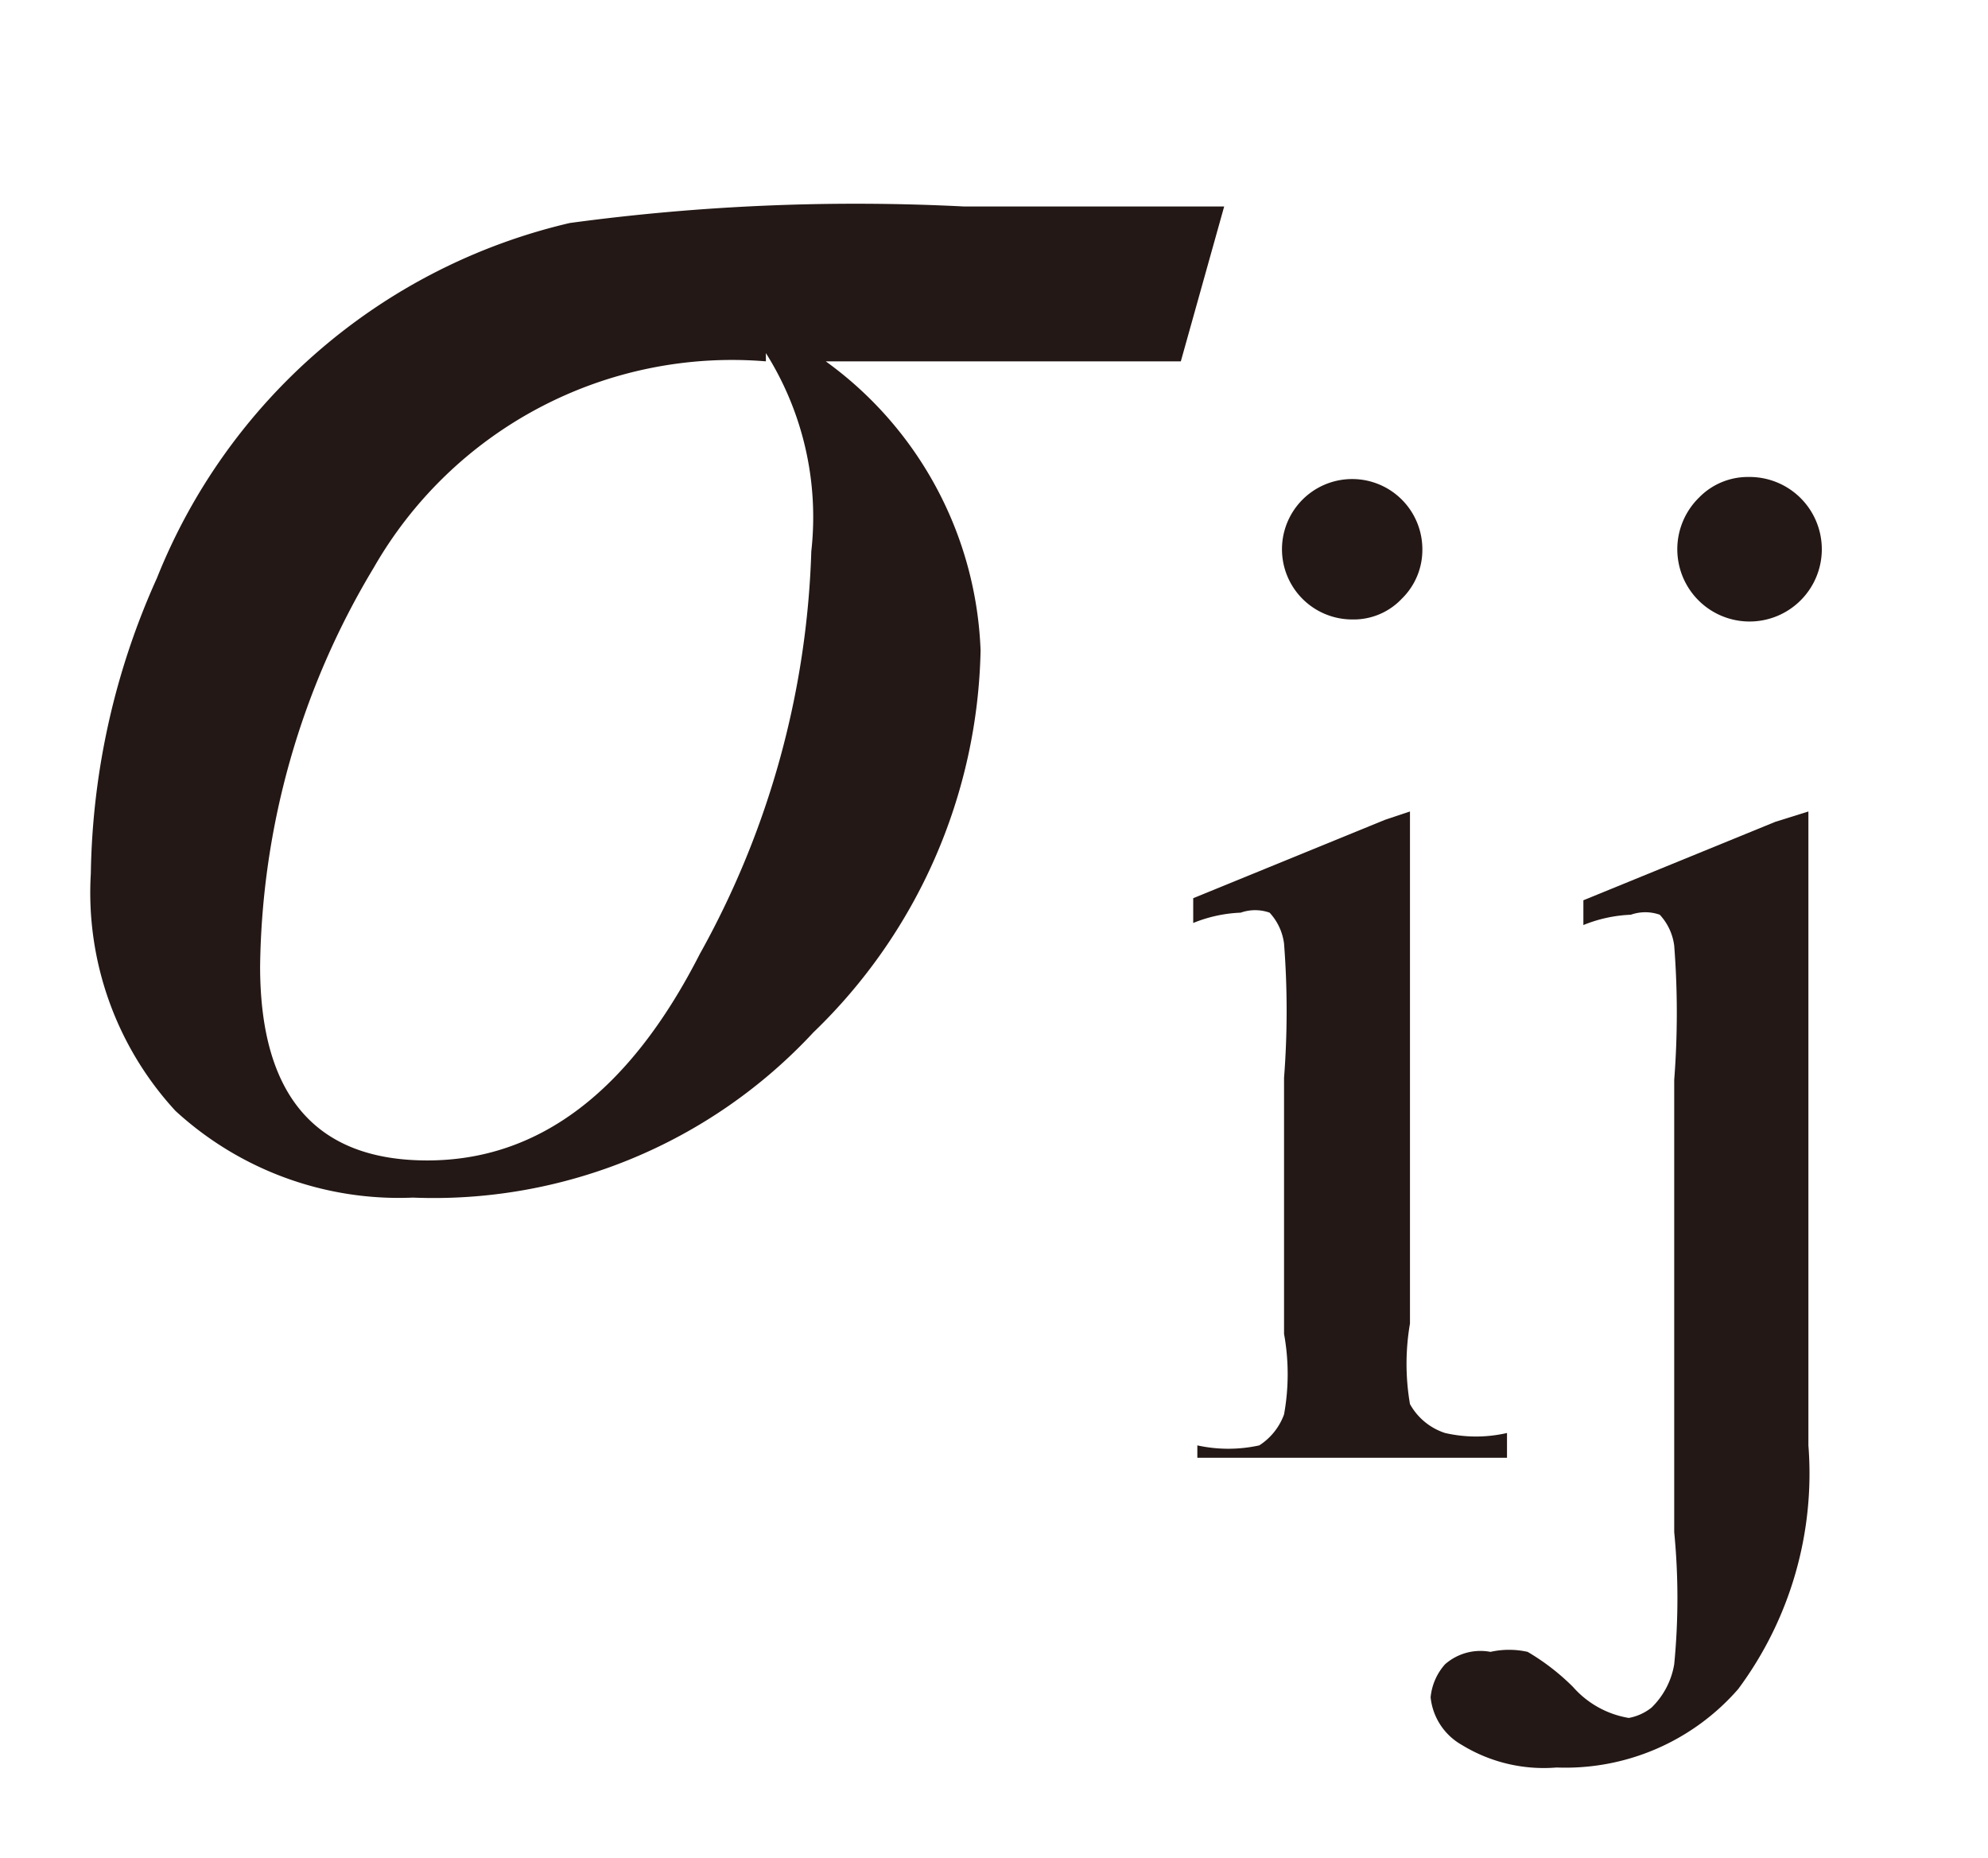 <svg id="レイヤー_1" data-name="レイヤー 1" xmlns="http://www.w3.org/2000/svg" viewBox="0 0 9.63 9"><defs><style>.cls-1{fill:#231815}</style></defs><title>tx04</title><path class="cls-1" d="M5.93 1l-.21.75H4a1.81 1.81 0 0 1 .75 1.4A2.64 2.64 0 0 1 3.94 5 2.51 2.51 0 0 1 2 5.8a1.6 1.6 0 0 1-1.15-.42 1.56 1.56 0 0 1-.41-1.15A3.6 3.6 0 0 1 .76 2.8a2.85 2.85 0 0 1 2-1.72A10.33 10.33 0 0 1 4.67 1zm-2.22.75a2 2 0 0 0-1.9 1 3.83 3.83 0 0 0-.55 1.93q0 .94.81.94t1.32-1a4.27 4.27 0 0 0 .54-1.95 1.49 1.49 0 0 0-.22-.96zm3.12 2.18v2.48a1.15 1.15 0 0 0 0 .39.3.3 0 0 0 .17.14.67.67 0 0 0 .3 0v.12H5.8V7a.7.7 0 0 0 .3 0 .3.3 0 0 0 .12-.15 1.09 1.09 0 0 0 0-.39V5.22a4.22 4.22 0 0 0 0-.65.27.27 0 0 0-.07-.15.21.21 0 0 0-.14 0 .68.68 0 0 0-.23.05v-.12l.93-.38zm-.28-1.61a.34.34 0 0 1 .34.34.33.33 0 0 1-.1.24.32.32 0 0 1-.24.1.34.34 0 1 1 0-.68z"/><path class="cls-1" d="M8.76 3.93V7a1.75 1.75 0 0 1-.34 1.18 1.11 1.11 0 0 1-.88.38.76.76 0 0 1-.46-.11.3.3 0 0 1-.15-.23.28.28 0 0 1 .07-.16.26.26 0 0 1 .22-.06.41.41 0 0 1 .18 0 1.1 1.1 0 0 1 .22.17.46.46 0 0 0 .27.15.25.25 0 0 0 .11-.05.38.38 0 0 0 .11-.21 3.3 3.3 0 0 0 0-.64V5.23a4.21 4.21 0 0 0 0-.65.27.27 0 0 0-.07-.15.21.21 0 0 0-.14 0 .68.68 0 0 0-.23.05v-.12l.93-.38zm-.29-1.62a.35.35 0 1 1-.24.1.33.33 0 0 1 .24-.1z"/></svg>